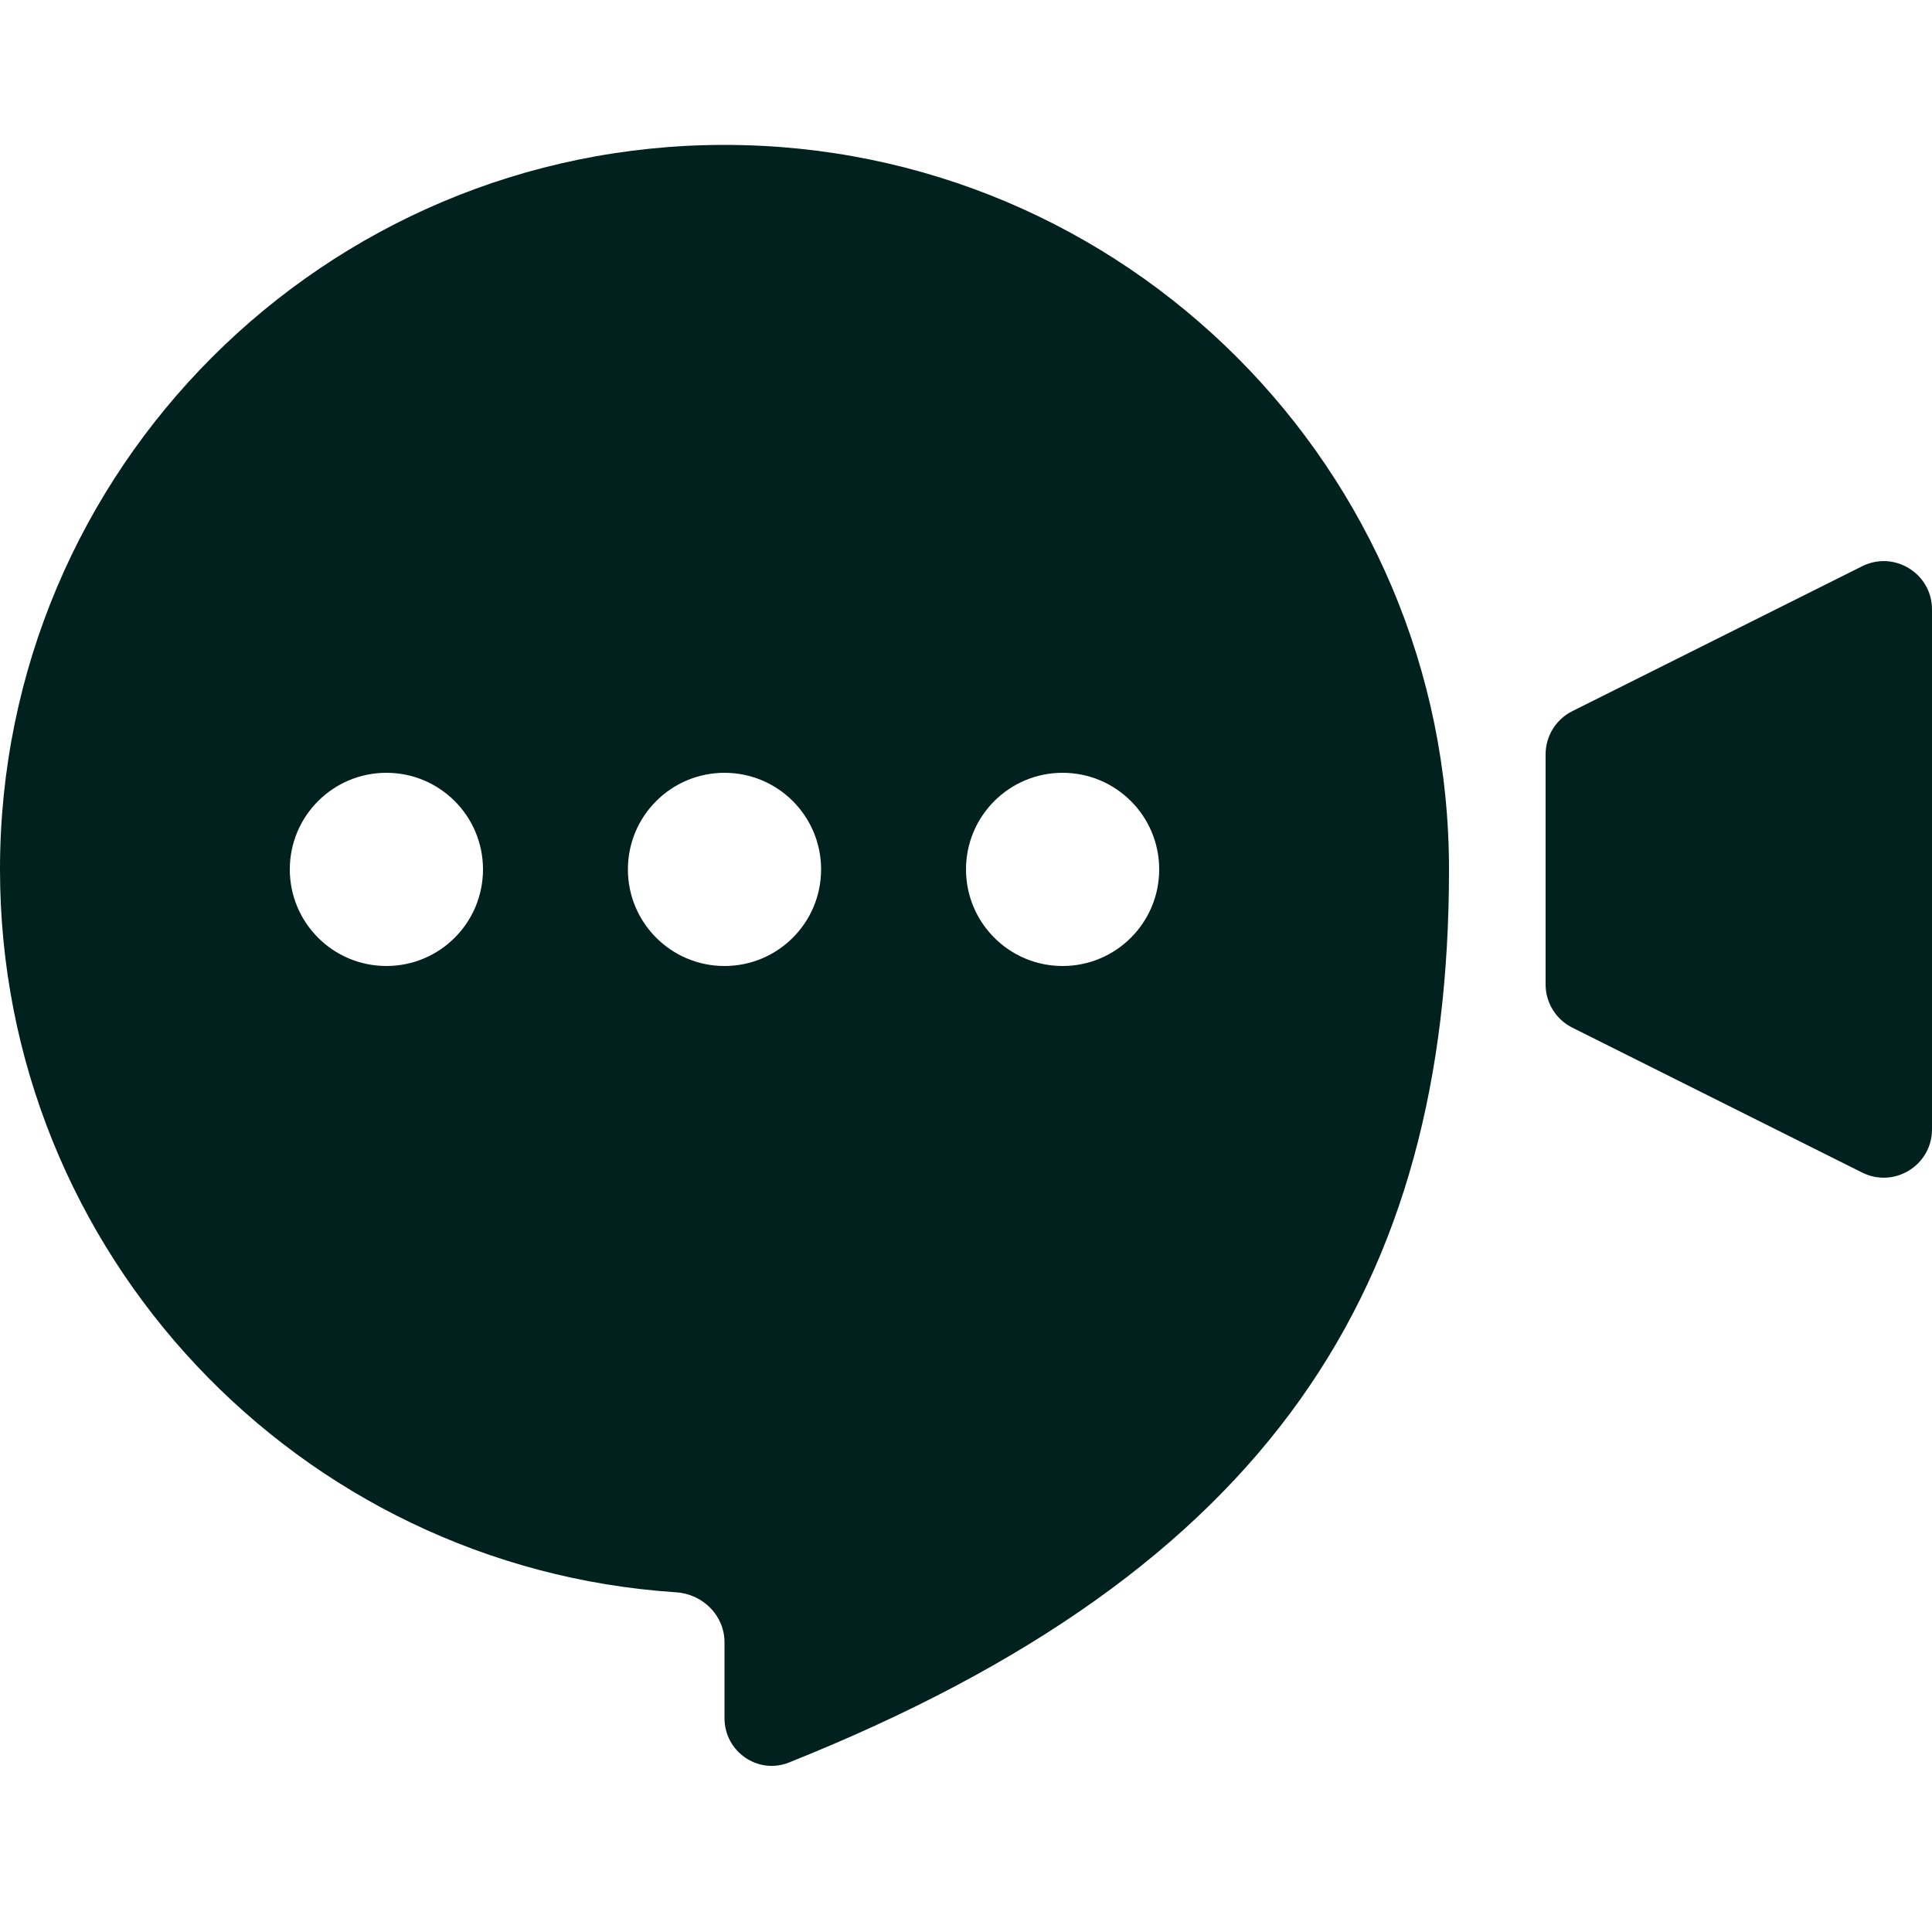 <svg width="40" height="40" viewBox="0 0 40 40" fill="none" xmlns="http://www.w3.org/2000/svg">
  <path fill-rule="evenodd" clip-rule="evenodd" d="M14 32.967C14.551 33.003 15 33.448 15 34V35.572C15 36.266 15.693 36.748 16.337 36.49C26.326 32.495 30 26.625 30 18C30 9.716 23.284 3 15 3C6.716 3 0 9.716 0 18C0 25.948 6.182 32.453 14 32.967ZM38.553 11.724C39.218 11.391 40 11.875 40 12.618V23.382C40 24.125 39.218 24.609 38.553 24.276L32.553 21.276C32.214 21.107 32 20.761 32 20.382V15.618C32 15.239 32.214 14.893 32.553 14.724L38.553 11.724ZM10 18C10 19.105 9.105 20 8 20C6.895 20 6 19.105 6 18C6 16.895 6.895 16 8 16C9.105 16 10 16.895 10 18ZM17 18C17 19.105 16.105 20 15 20C13.895 20 13 19.105 13 18C13 16.895 13.895 16 15 16C16.105 16 17 16.895 17 18ZM24 18C24 19.105 23.105 20 22 20C20.895 20 20 19.105 20 18C20 16.895 20.895 16 22 16C23.105 16 24 16.895 24 18Z" fill="#00211D"/>
</svg>